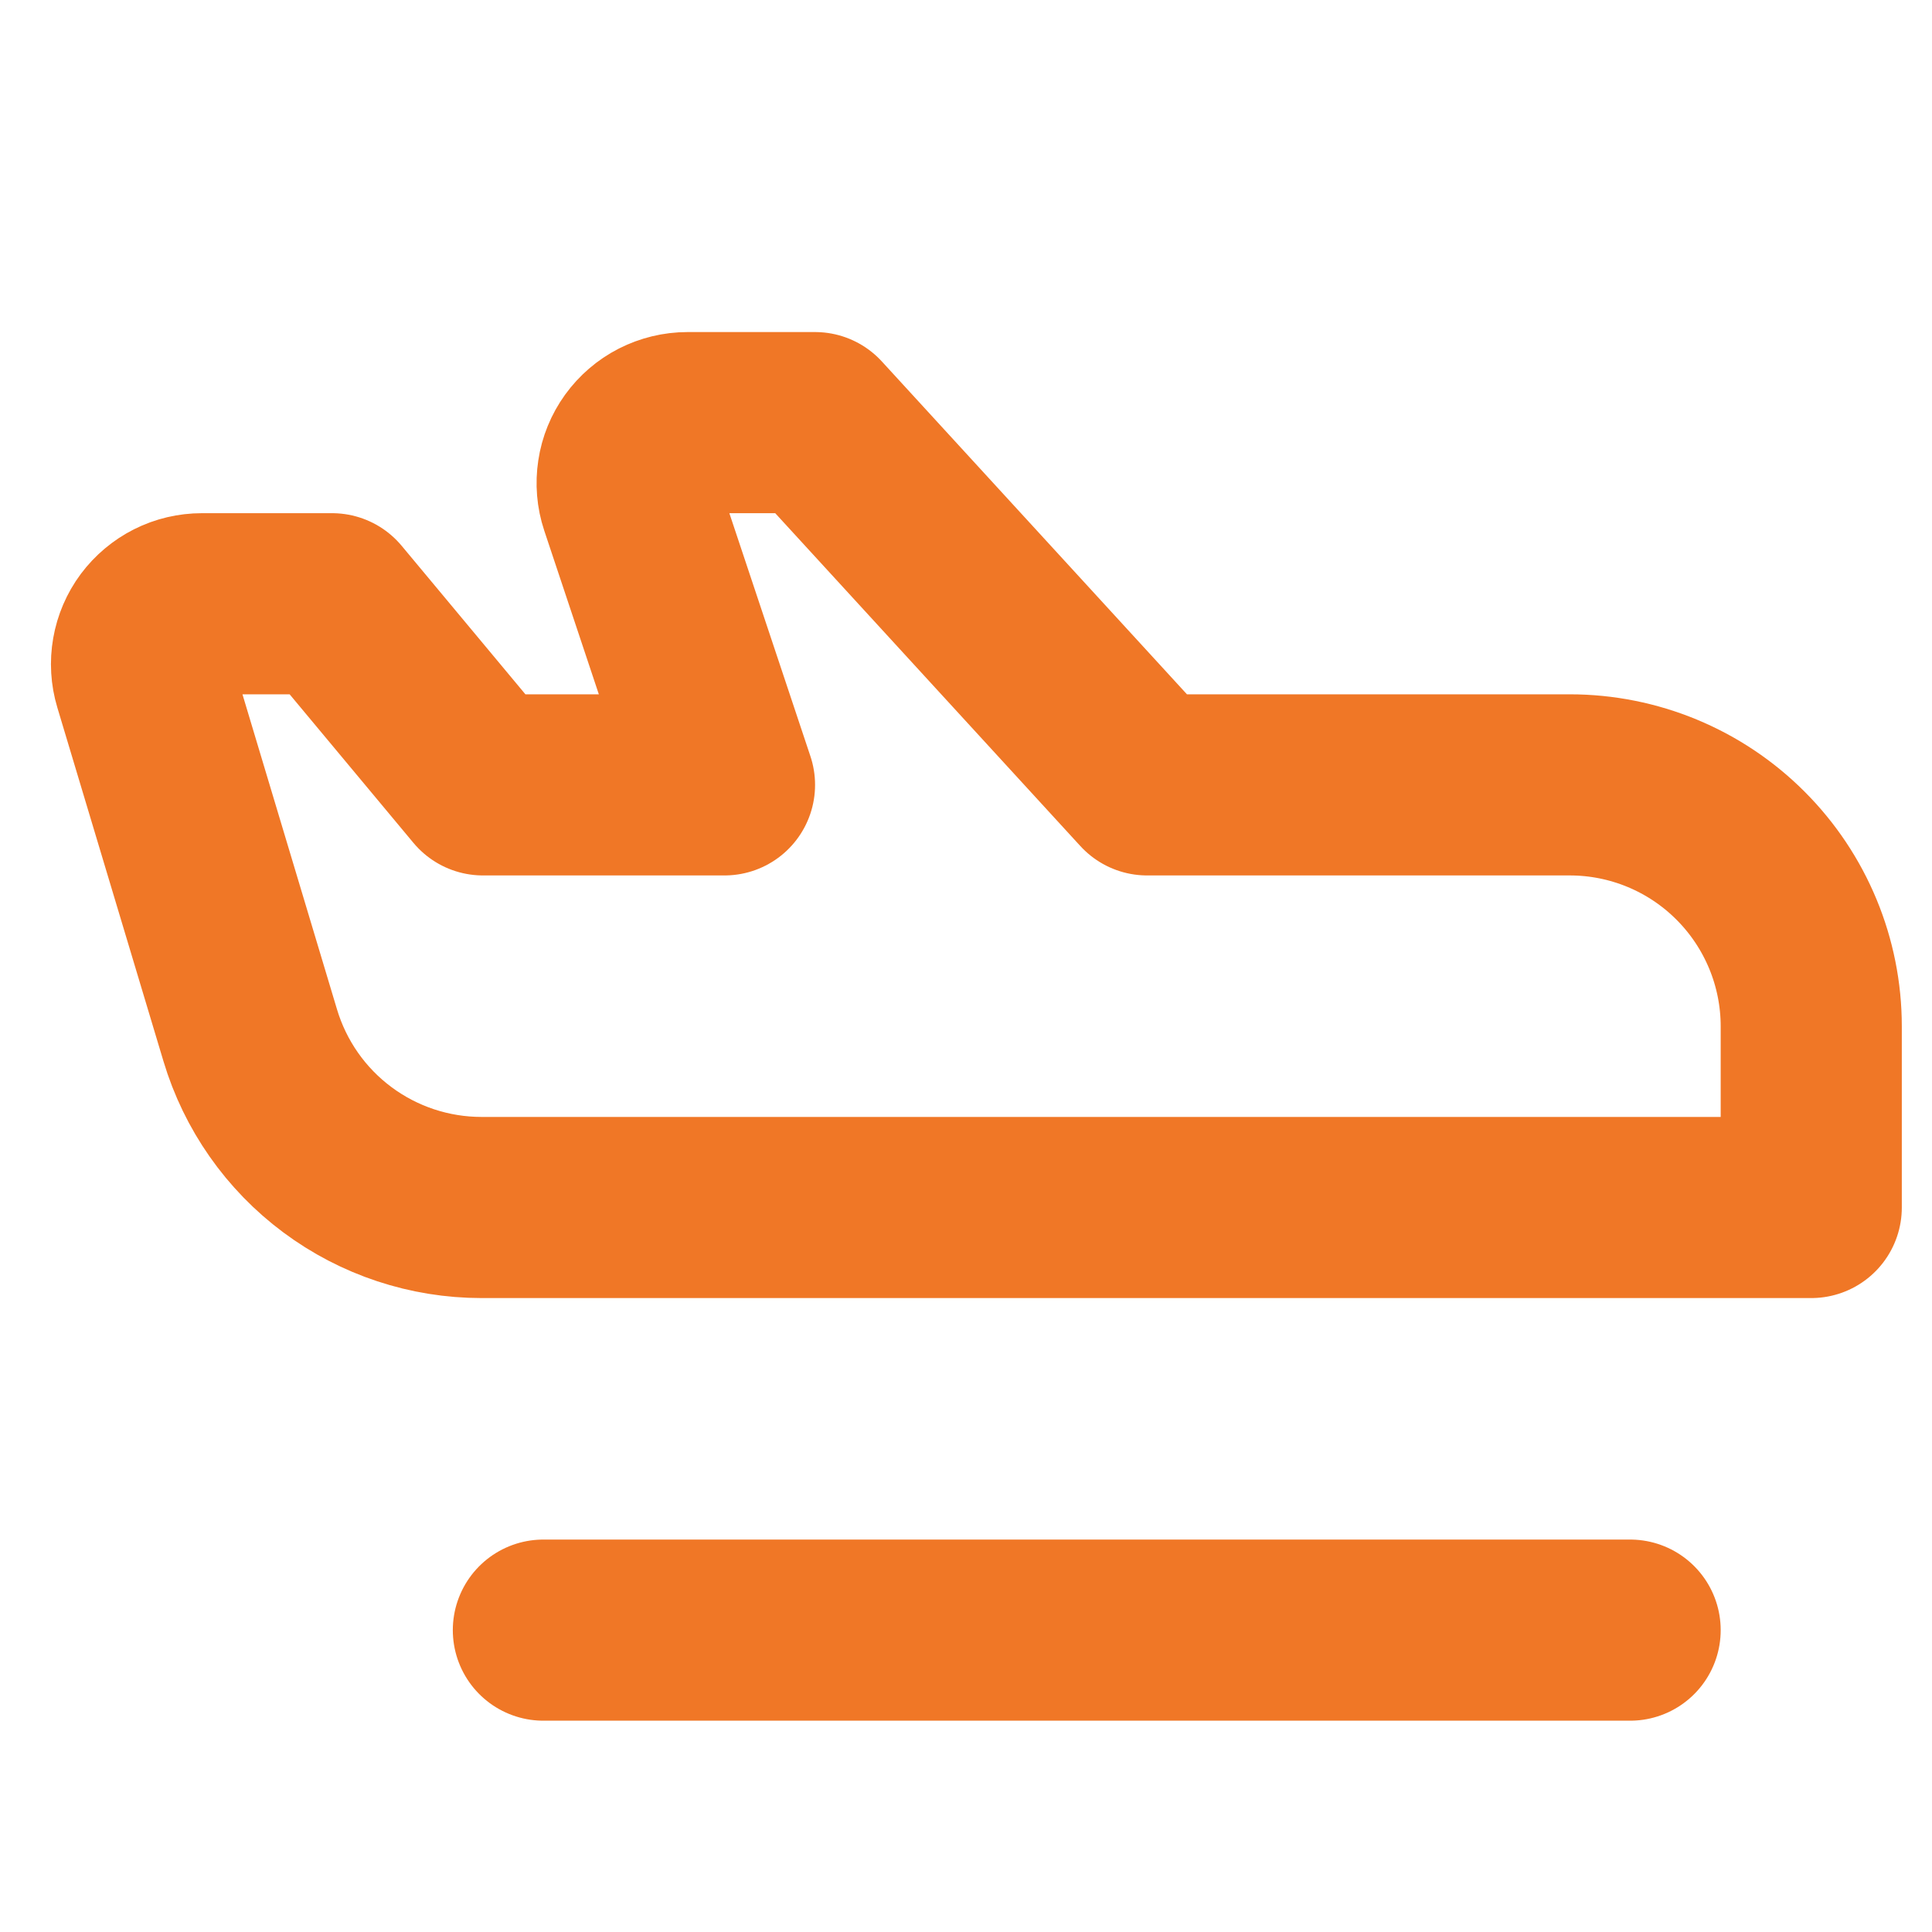 <svg width="32" height="32" viewBox="0 0 32 32" fill="none" xmlns="http://www.w3.org/2000/svg">
<path d="M9 27H27" stroke="#F07726" stroke-width="3" stroke-linecap="round" stroke-linejoin="round"/>
<path d="M3.344 10H5.5L8 13H12L10.438 8.316C10.388 8.166 10.375 8.006 10.399 7.849C10.422 7.693 10.483 7.544 10.576 7.415C10.669 7.287 10.79 7.182 10.931 7.11C11.073 7.038 11.229 7 11.387 7H13.5L19 13H26C27.061 13 28.078 13.421 28.828 14.172C29.578 14.922 30 15.939 30 17V20H7.976C7.116 20 6.278 19.723 5.588 19.209C4.898 18.696 4.392 17.973 4.145 17.149L2.386 11.287C2.341 11.138 2.332 10.98 2.359 10.827C2.386 10.673 2.448 10.528 2.541 10.403C2.635 10.278 2.756 10.176 2.895 10.106C3.034 10.036 3.188 10 3.344 10Z" stroke="#F07726" stroke-width="3" stroke-linecap="round" stroke-linejoin="round"/>
</svg>
